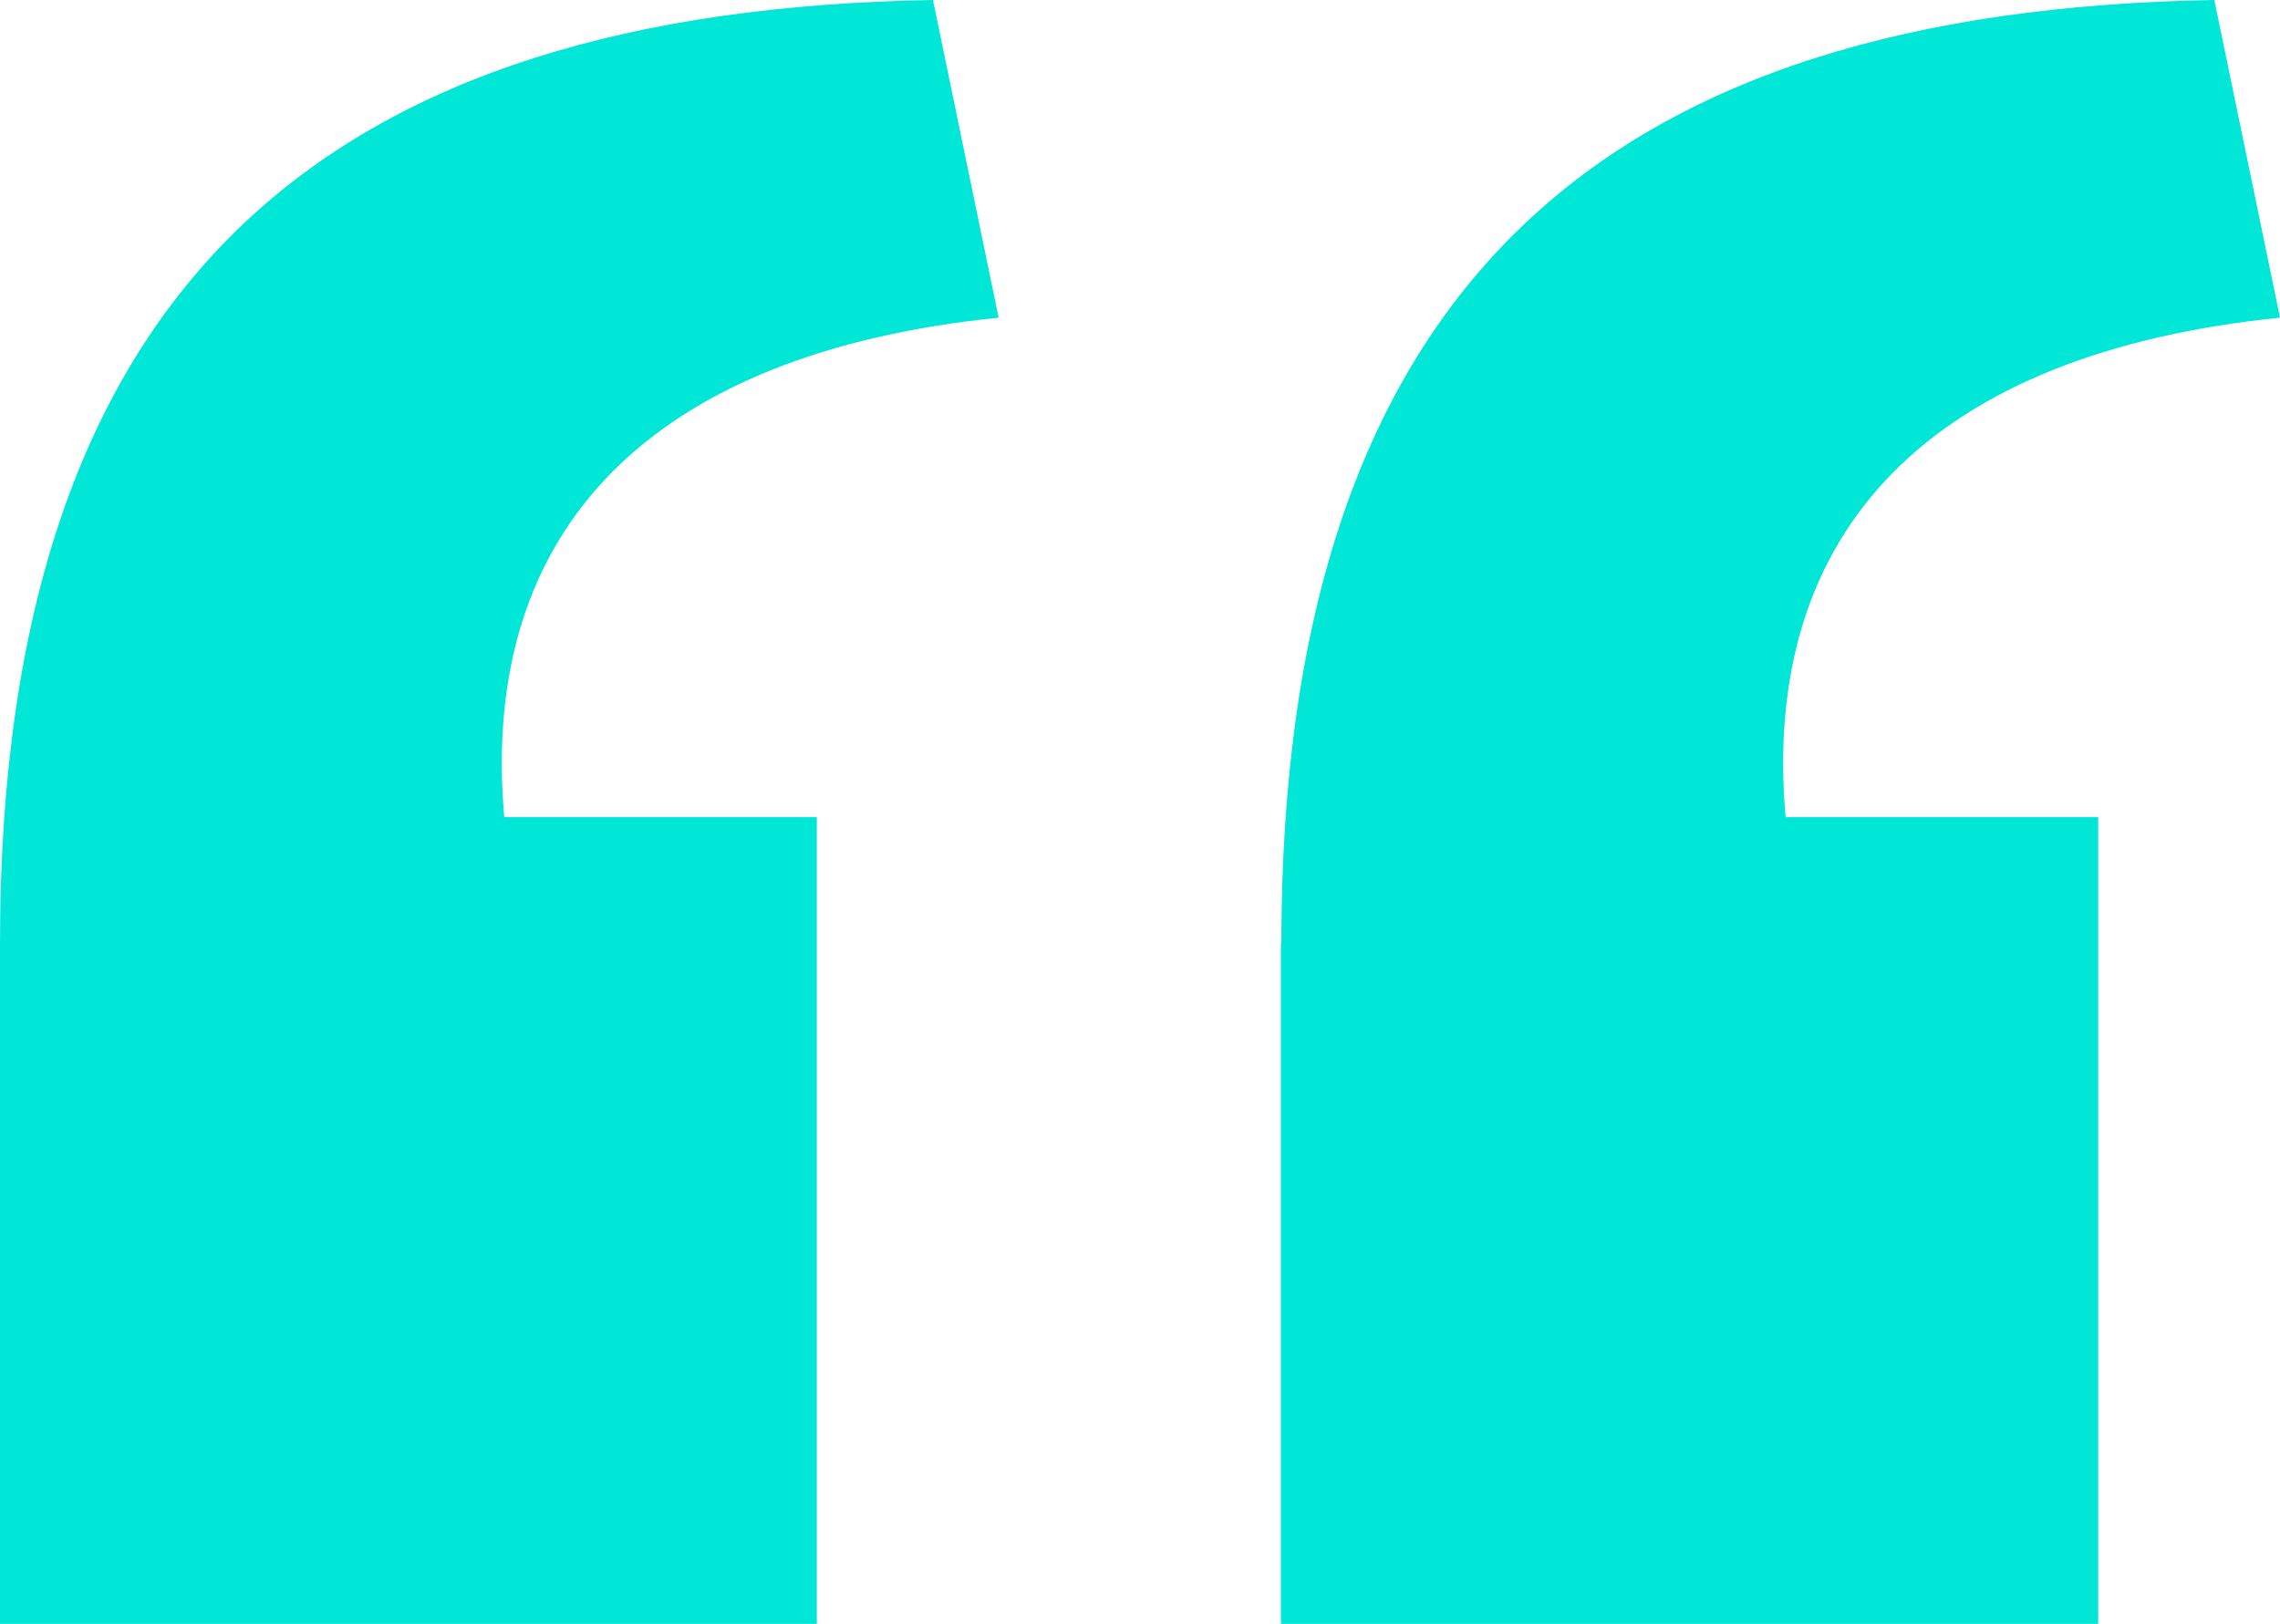 <svg xmlns="http://www.w3.org/2000/svg" viewBox="0 0 20 14.247">
	<path fill="#00e6d7"
		d="M0 8.274C0 2.431 2.921.09 8.184 0l.576 2.787c-3.052.31-4.558 1.856-4.337 4.382h2.742v7.078H0zm11.24 0C11.24 2.431 14.157.09 19.424 0L20 2.787c-3.052.31-4.558 1.856-4.337 4.382h2.742v7.078h-7.169V8.274Z" />
</svg>